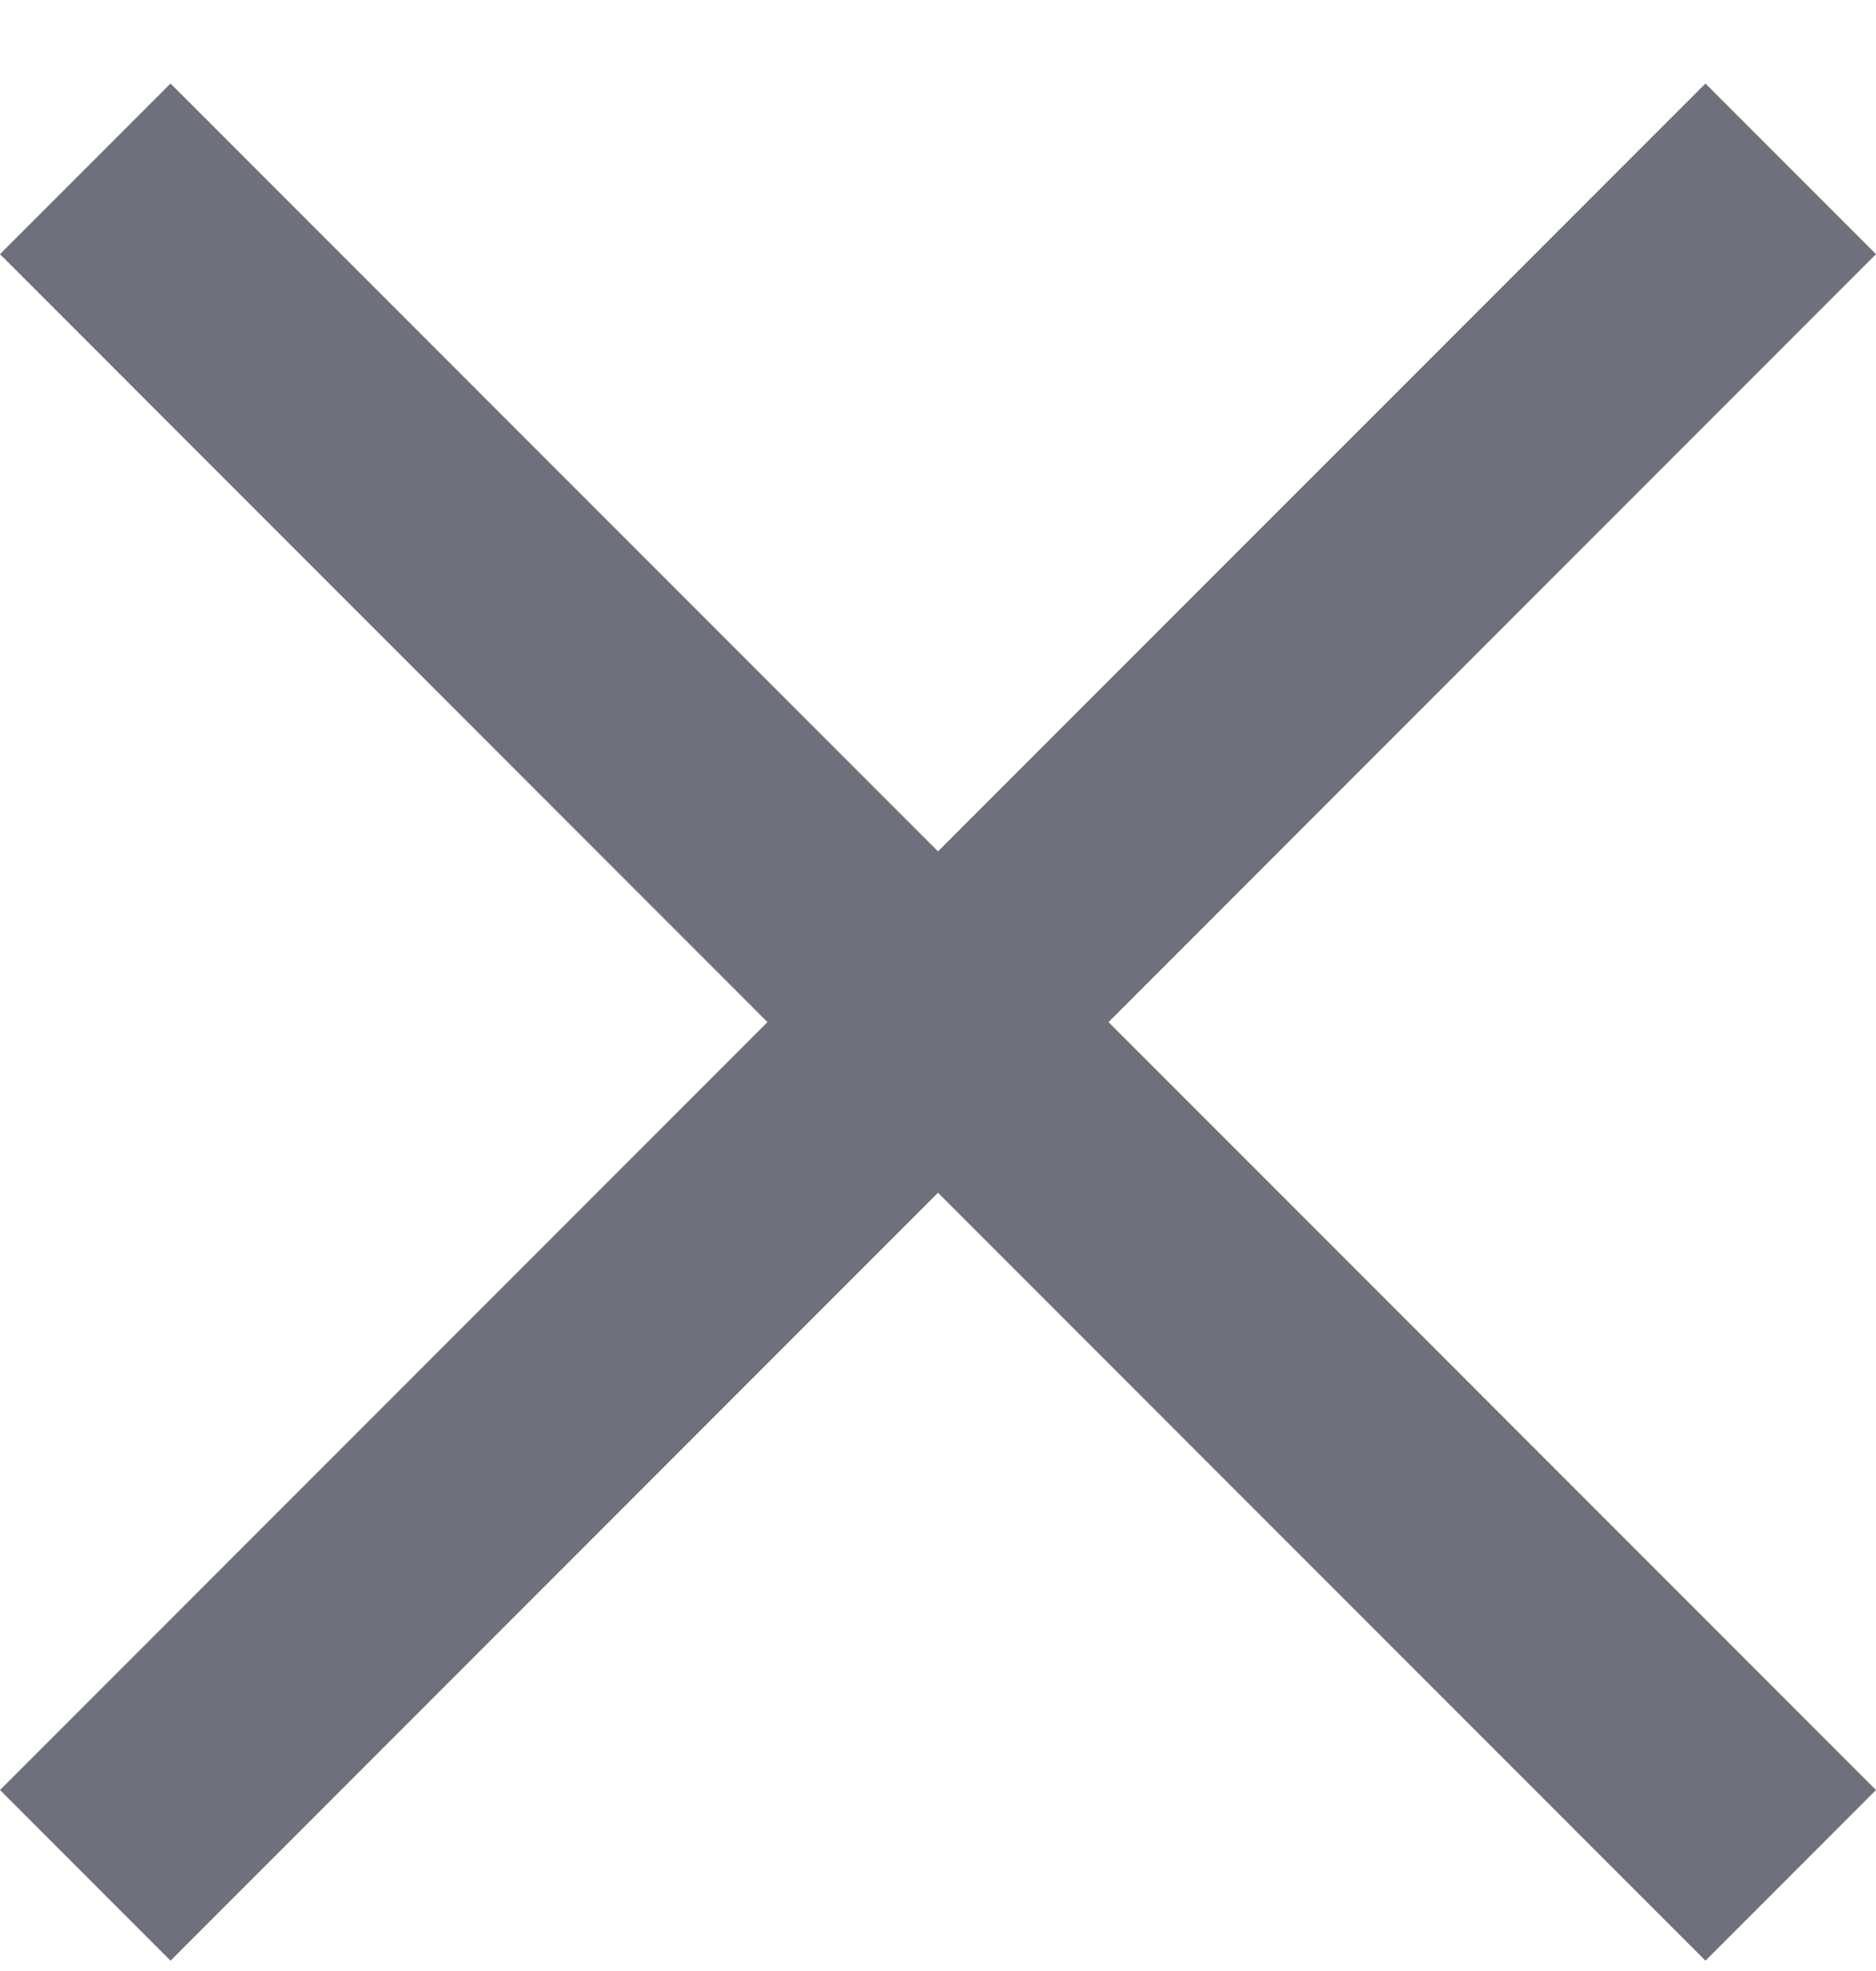 <svg width="20" height="21" viewBox="0 0 20 21" fill="none" xmlns="http://www.w3.org/2000/svg">
<path d="M10 12.708L1.818 20.89L0 19.072L8.182 10.89L0 2.708L1.818 0.89L10 9.071L18.182 0.89L20 2.708L11.818 10.89L20 19.072L18.182 20.89L10 12.708Z" fill="#6E707C"/>
</svg>
